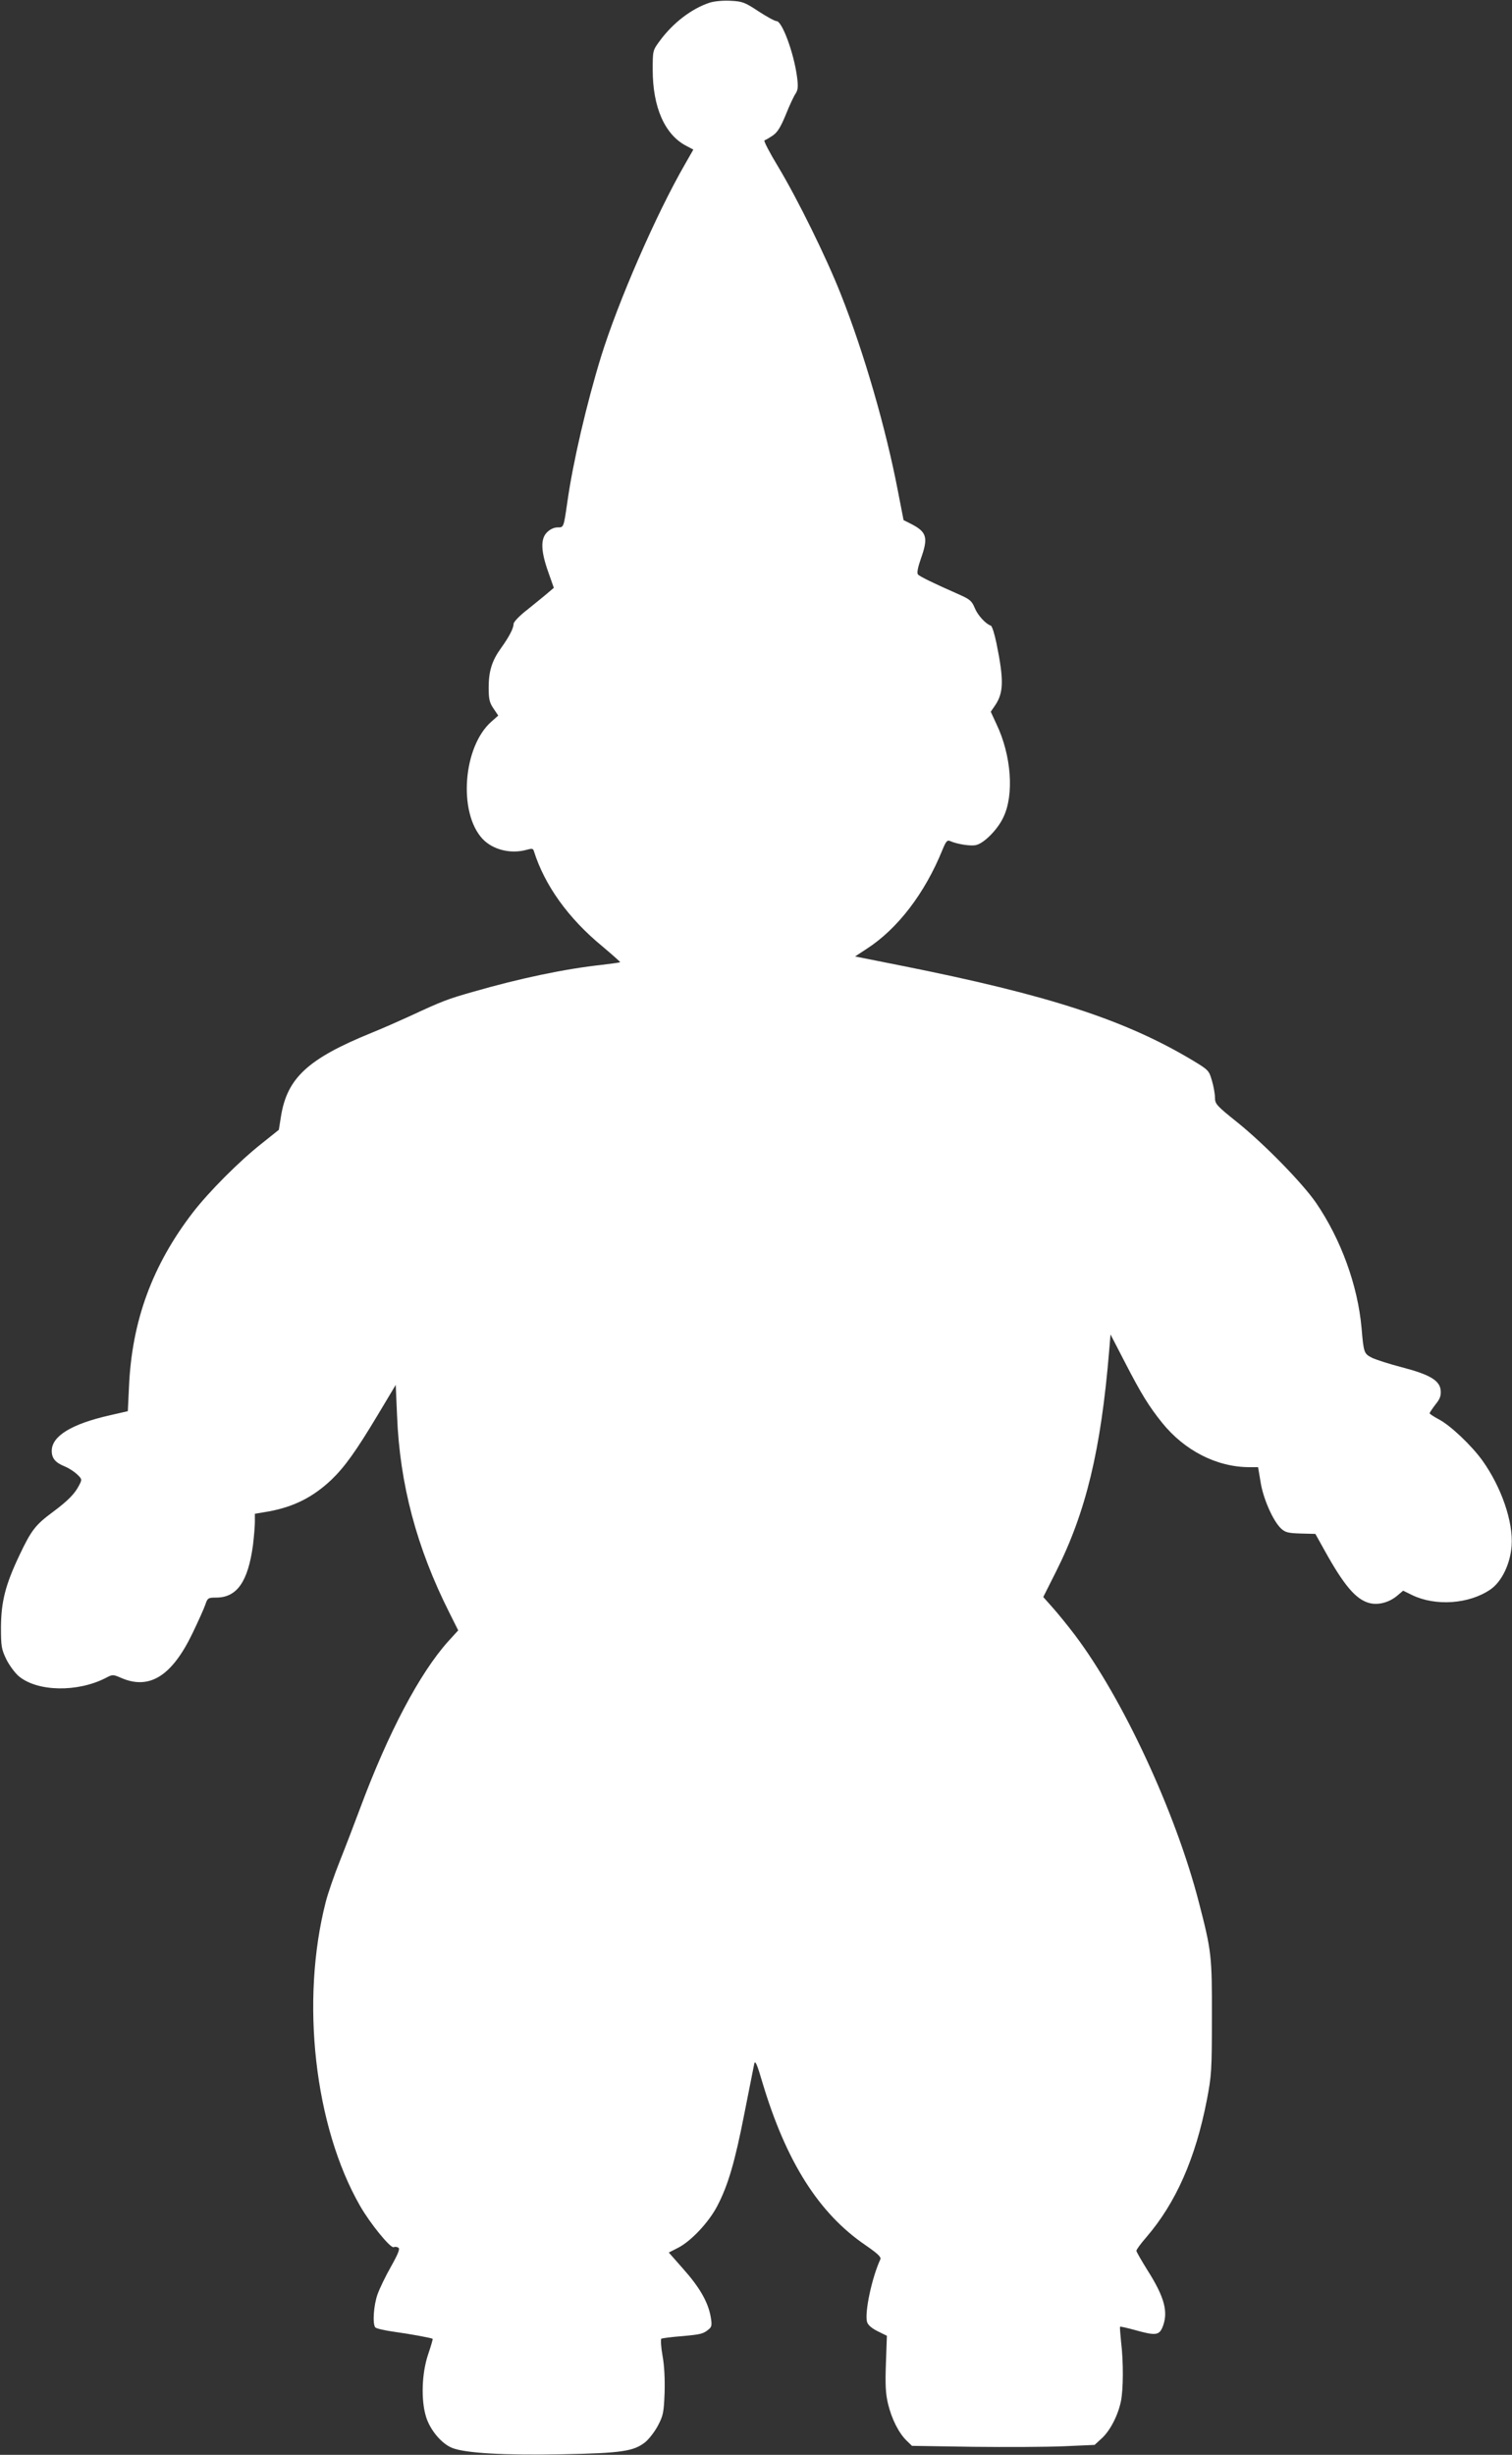 <?xml version="1.0" standalone="no"?>
<!DOCTYPE svg PUBLIC "-//W3C//DTD SVG 20010904//EN"
 "http://www.w3.org/TR/2001/REC-SVG-20010904/DTD/svg10.dtd">
<svg version="1.0" xmlns="http://www.w3.org/2000/svg"
 width="789pt" height="1280pt" viewBox="0 0 789 1280"
 preserveAspectRatio="xMidYMid meet">
<rect x="0" y="0" width="789" height="1280" fill="#333333" stroke="none"/>
<g transform="translate(0,1280) scale(0.1,-0.1)"
fill="#ffffff" stroke="none">
<path d="M3703 12786 c-94 -31 -191 -105 -260 -199 -37 -50 -37 -51 -37 -151
0 -195 63 -339 176 -397 l36 -19 -44 -77 c-150 -260 -348 -714 -438 -1004 -75
-244 -146 -549 -175 -754 -20 -138 -19 -135 -52 -135 -18 0 -39 -10 -54 -25
-35 -34 -33 -97 5 -205 l30 -85 -33 -28 c-17 -15 -65 -53 -104 -85 -42 -32
-73 -65 -73 -75 0 -23 -23 -67 -66 -127 -47 -65 -64 -120 -64 -205 0 -60 4
-78 25 -109 l25 -37 -35 -31 c-149 -130 -175 -475 -47 -612 54 -57 147 -80
230 -57 28 8 34 7 38 -7 56 -178 180 -351 358 -497 52 -44 94 -81 92 -82 -2
-2 -46 -8 -97 -14 -192 -21 -426 -70 -669 -140 -135 -38 -165 -50 -333 -128
-48 -22 -138 -62 -200 -87 -331 -135 -439 -235 -471 -436 l-11 -69 -90 -72
c-117 -92 -274 -250 -357 -357 -213 -276 -320 -567 -335 -912 l-6 -126 -96
-22 c-198 -45 -301 -108 -301 -185 0 -39 19 -62 70 -82 19 -8 47 -26 62 -40
26 -25 27 -27 11 -57 -22 -44 -58 -81 -139 -141 -89 -66 -111 -94 -173 -225
-73 -154 -95 -241 -96 -375 0 -100 3 -115 28 -167 16 -32 45 -71 65 -88 97
-81 306 -85 454 -9 36 19 37 19 83 -1 146 -62 263 12 370 235 29 60 59 127 66
147 12 36 15 38 57 38 108 0 166 82 192 273 5 43 10 98 10 121 l0 43 71 12
c132 24 231 74 327 164 70 67 129 149 243 339 l94 157 7 -162 c14 -355 102
-687 273 -1026 l46 -92 -52 -57 c-149 -166 -313 -476 -460 -871 -28 -75 -75
-198 -105 -273 -30 -75 -63 -171 -74 -214 -133 -517 -59 -1171 179 -1586 52
-91 158 -221 175 -215 7 3 18 2 25 -3 9 -5 -1 -31 -38 -97 -28 -49 -60 -115
-71 -146 -20 -56 -27 -152 -12 -172 4 -6 48 -16 97 -23 81 -11 196 -32 203
-37 1 -1 -9 -38 -24 -81 -33 -98 -38 -237 -11 -325 21 -69 81 -141 137 -163
68 -27 272 -39 575 -33 311 6 373 16 433 64 20 17 50 56 66 87 27 51 30 69 34
169 2 71 -1 142 -11 195 -8 45 -10 85 -6 88 5 2 53 9 108 13 100 9 112 12 142
38 13 11 15 22 7 66 -14 75 -58 152 -144 248 l-74 84 47 24 c68 34 161 133
205 217 57 108 93 231 143 487 25 127 48 243 51 257 5 19 15 -4 43 -100 124
-413 295 -682 538 -847 62 -43 82 -61 77 -73 -45 -98 -82 -275 -70 -325 4 -17
22 -33 55 -50 l49 -24 -5 -143 c-4 -111 -2 -158 11 -212 19 -79 56 -152 97
-192 l28 -27 318 -5 c175 -2 389 -1 477 3 l158 7 37 34 c43 39 84 117 100 192
13 62 14 206 1 312 -4 41 -7 76 -5 78 2 2 37 -6 77 -17 107 -30 126 -28 144
14 32 78 12 156 -79 299 -31 50 -57 95 -57 100 0 6 23 38 52 71 154 179 256
410 315 712 25 130 27 155 27 433 1 323 -2 347 -69 605 -121 467 -396 1059
-646 1390 -38 50 -90 114 -117 144 l-48 54 66 131 c157 312 235 635 278 1154
l7 84 74 -143 c86 -167 126 -231 194 -316 118 -147 287 -233 457 -233 l45 0
13 -77 c13 -86 65 -203 106 -242 22 -21 37 -25 103 -27 l77 -2 49 -88 c100
-180 162 -253 231 -272 46 -13 104 2 146 37 l32 27 47 -23 c122 -59 297 -47
408 29 59 40 104 133 111 228 9 125 -53 305 -152 444 -56 78 -167 184 -229
216 -26 14 -47 28 -47 31 0 3 14 24 30 45 24 29 30 46 28 73 -4 53 -57 84
-203 122 -66 17 -137 40 -157 50 -40 21 -42 25 -53 154 -20 224 -108 464 -238
654 -72 104 -269 305 -409 418 -110 88 -118 97 -118 130 0 19 -7 59 -16 89
-15 52 -18 55 -97 103 -355 213 -754 343 -1529 497 l-236 47 61 40 c161 104
303 289 395 516 18 44 25 52 39 46 38 -17 110 -28 137 -21 42 10 113 82 142
145 57 118 41 324 -36 485 l-30 65 24 35 c43 65 45 130 6 321 -10 49 -23 91
-30 93 -27 9 -69 55 -84 93 -14 34 -25 44 -74 66 -145 64 -213 97 -222 108 -6
7 -1 35 15 81 40 112 32 140 -52 183 l-38 19 -29 149 c-63 329 -177 723 -298
1028 -77 195 -225 495 -327 665 -45 74 -77 136 -72 138 6 2 25 13 43 25 25 17
41 43 68 108 19 48 42 97 51 110 13 20 15 36 8 89 -17 126 -78 290 -107 290
-9 0 -51 23 -94 51 -71 47 -84 52 -146 55 -40 2 -84 -2 -109 -10z"/>
</g>
</svg>
